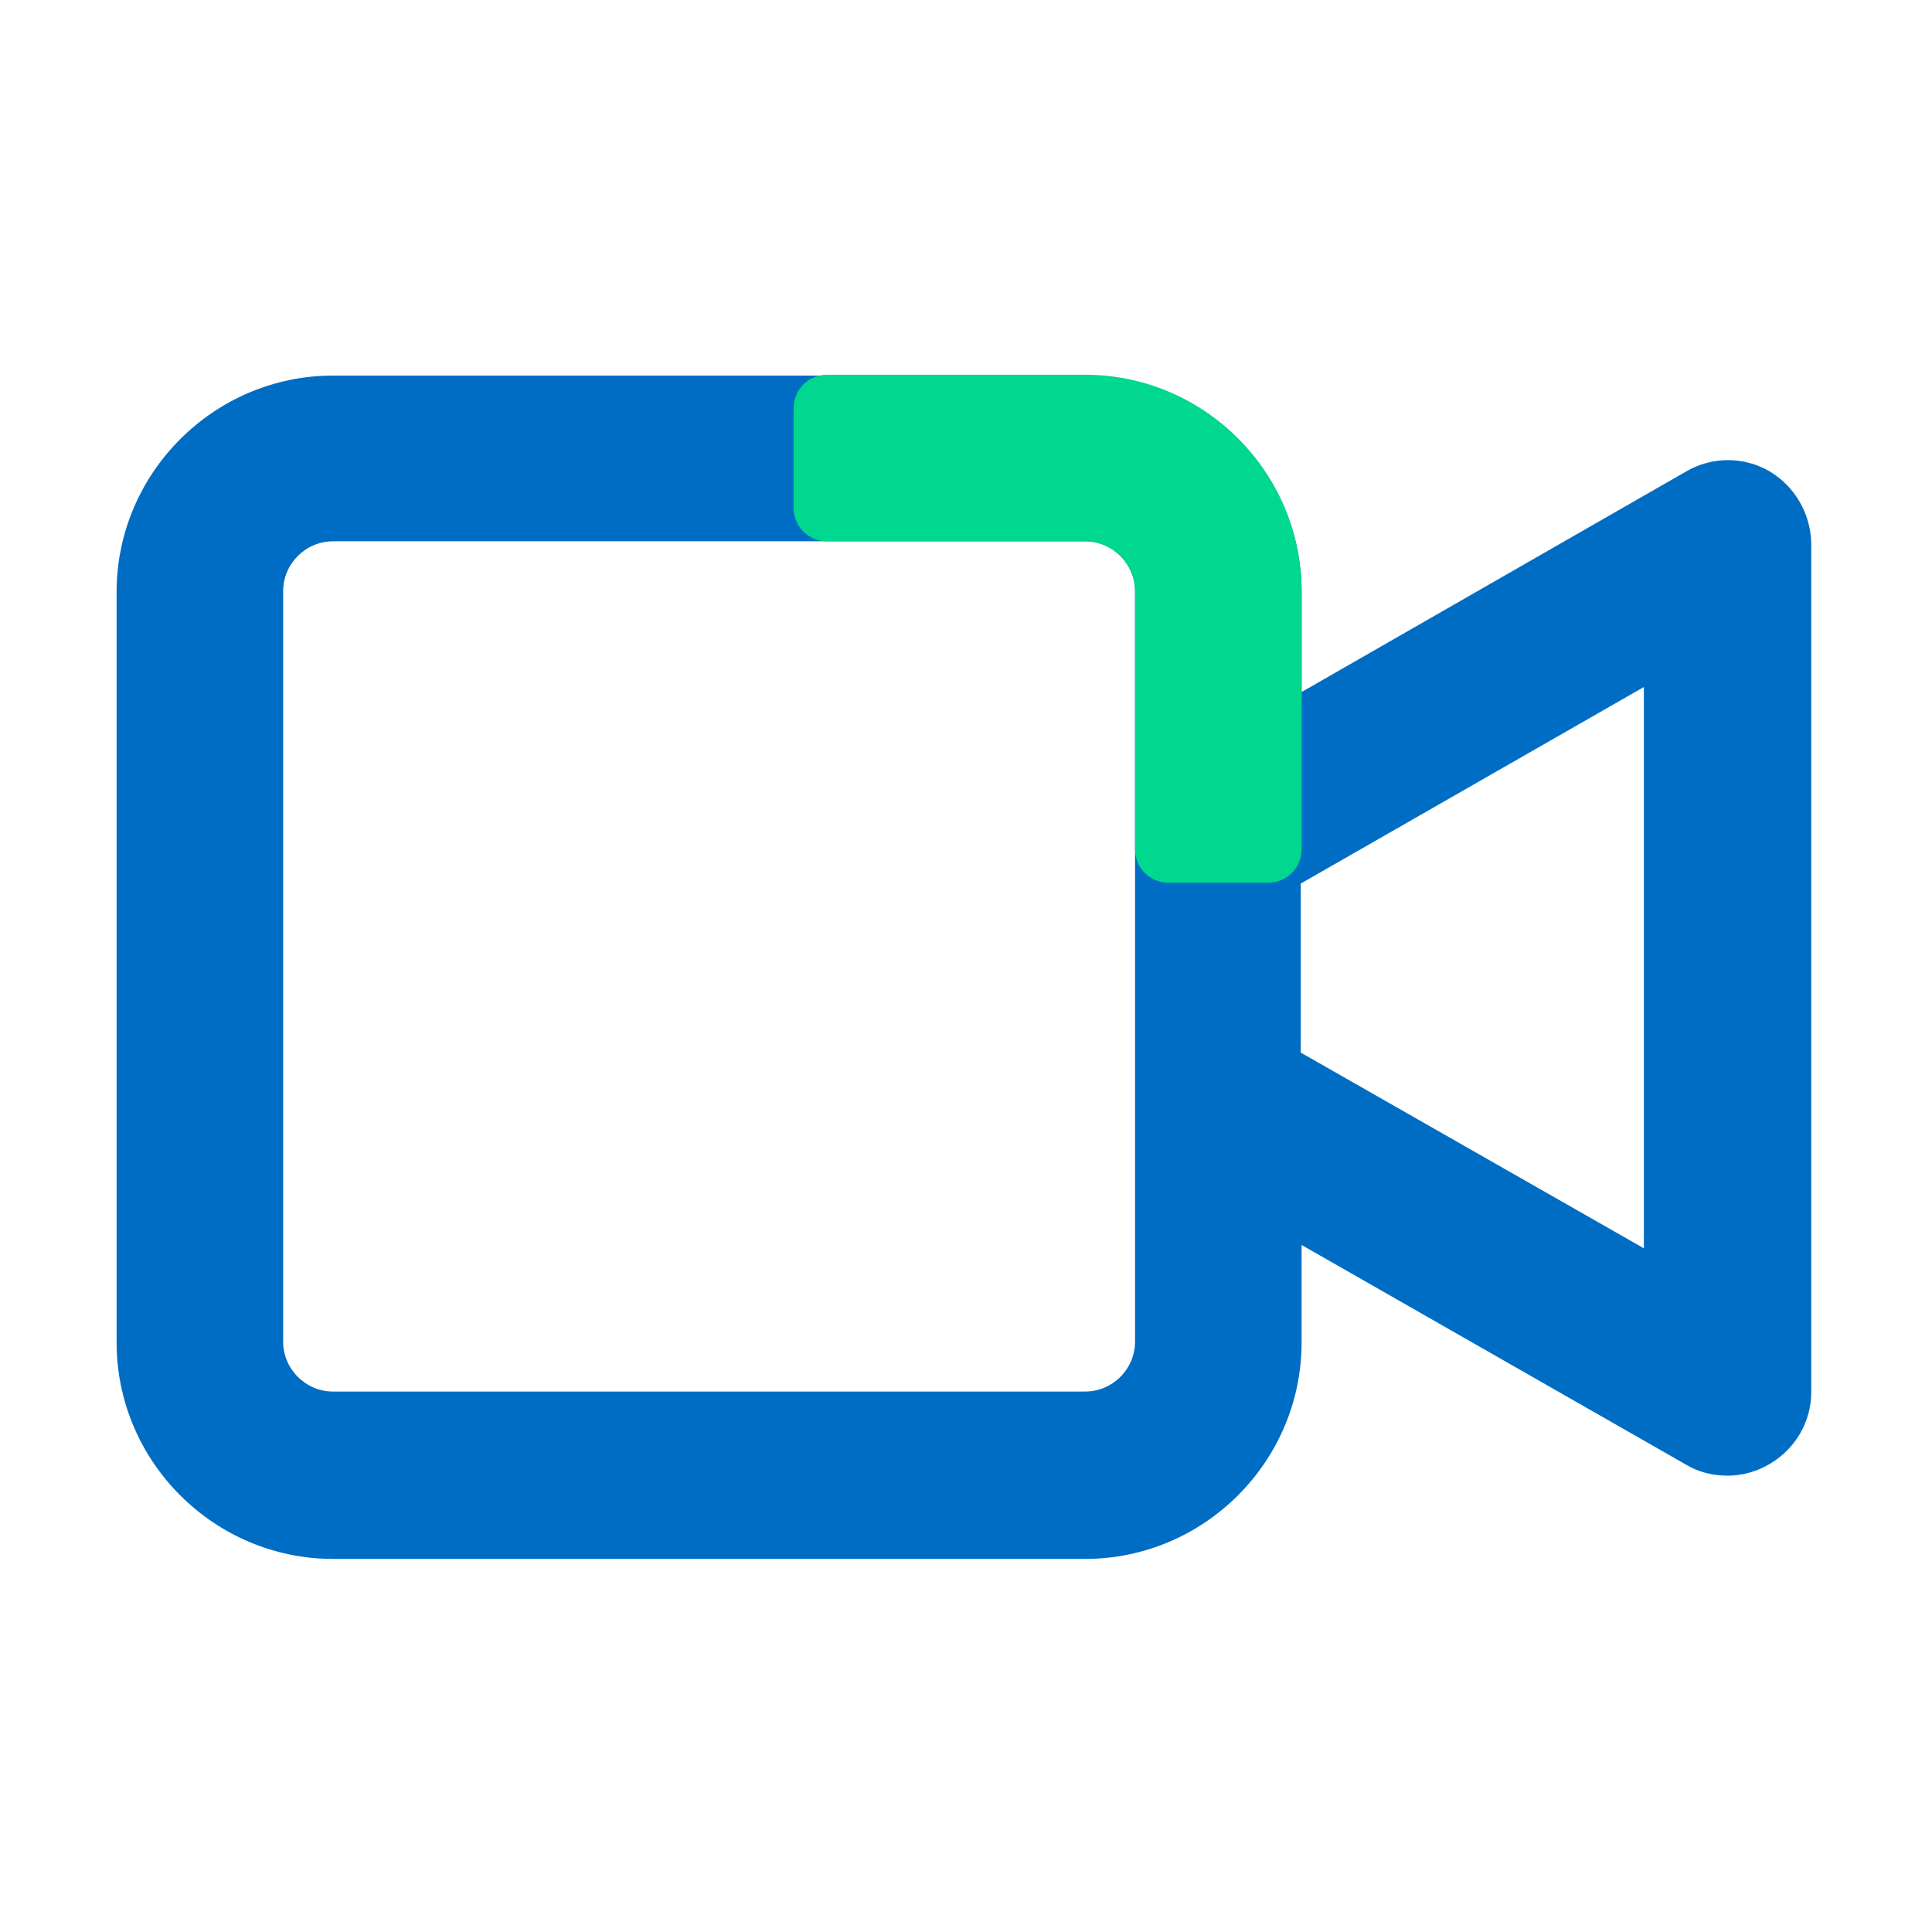 <svg width="232" height="232" viewBox="0 0 232 232" fill="none" xmlns="http://www.w3.org/2000/svg">
<path d="M212.5 56.6C209.4 54.8 205.6 54.8 202.5 56.6L156.3 83.1V71.1C156.3 56.8 144.6 45.1 130.3 45.1H40C25.7 45.1 14 56.8 14 71.1V161.2C14 175.5 25.7 187.2 40 187.2H130.3C144.6 187.2 156.3 175.5 156.3 161.2V149.5L202.5 175.9C204 176.8 205.7 177.2 207.5 177.2C209.2 177.2 211 176.7 212.5 175.8C215.6 174 217.5 170.7 217.5 167.2V65.2C217.4 61.6 215.5 58.4 212.5 56.6ZM136.3 161.1C136.3 164.4 133.6 167.1 130.3 167.1H40C36.7 167.1 34 164.4 34 161.1V71C34 67.7 36.7 65 40 65H130.3C133.6 65 136.3 67.7 136.3 71V161.1ZM197.4 149.9L156.2 126.4V106.1L197.4 82.5V149.9Z" fill="#006DC4"/>
<path d="M156.3 102C156.3 104.209 154.509 106 152.3 106H140.3C138.091 106 136.3 104.209 136.3 102V71C136.3 67.7 133.6 65 130.3 65H99.3C97.091 65 95.3 63.209 95.3 61V49C95.3 46.791 97.091 45 99.3 45H130.3C144.6 45 156.3 56.7 156.3 71V102Z" fill="#00D78F"/>
</svg>
